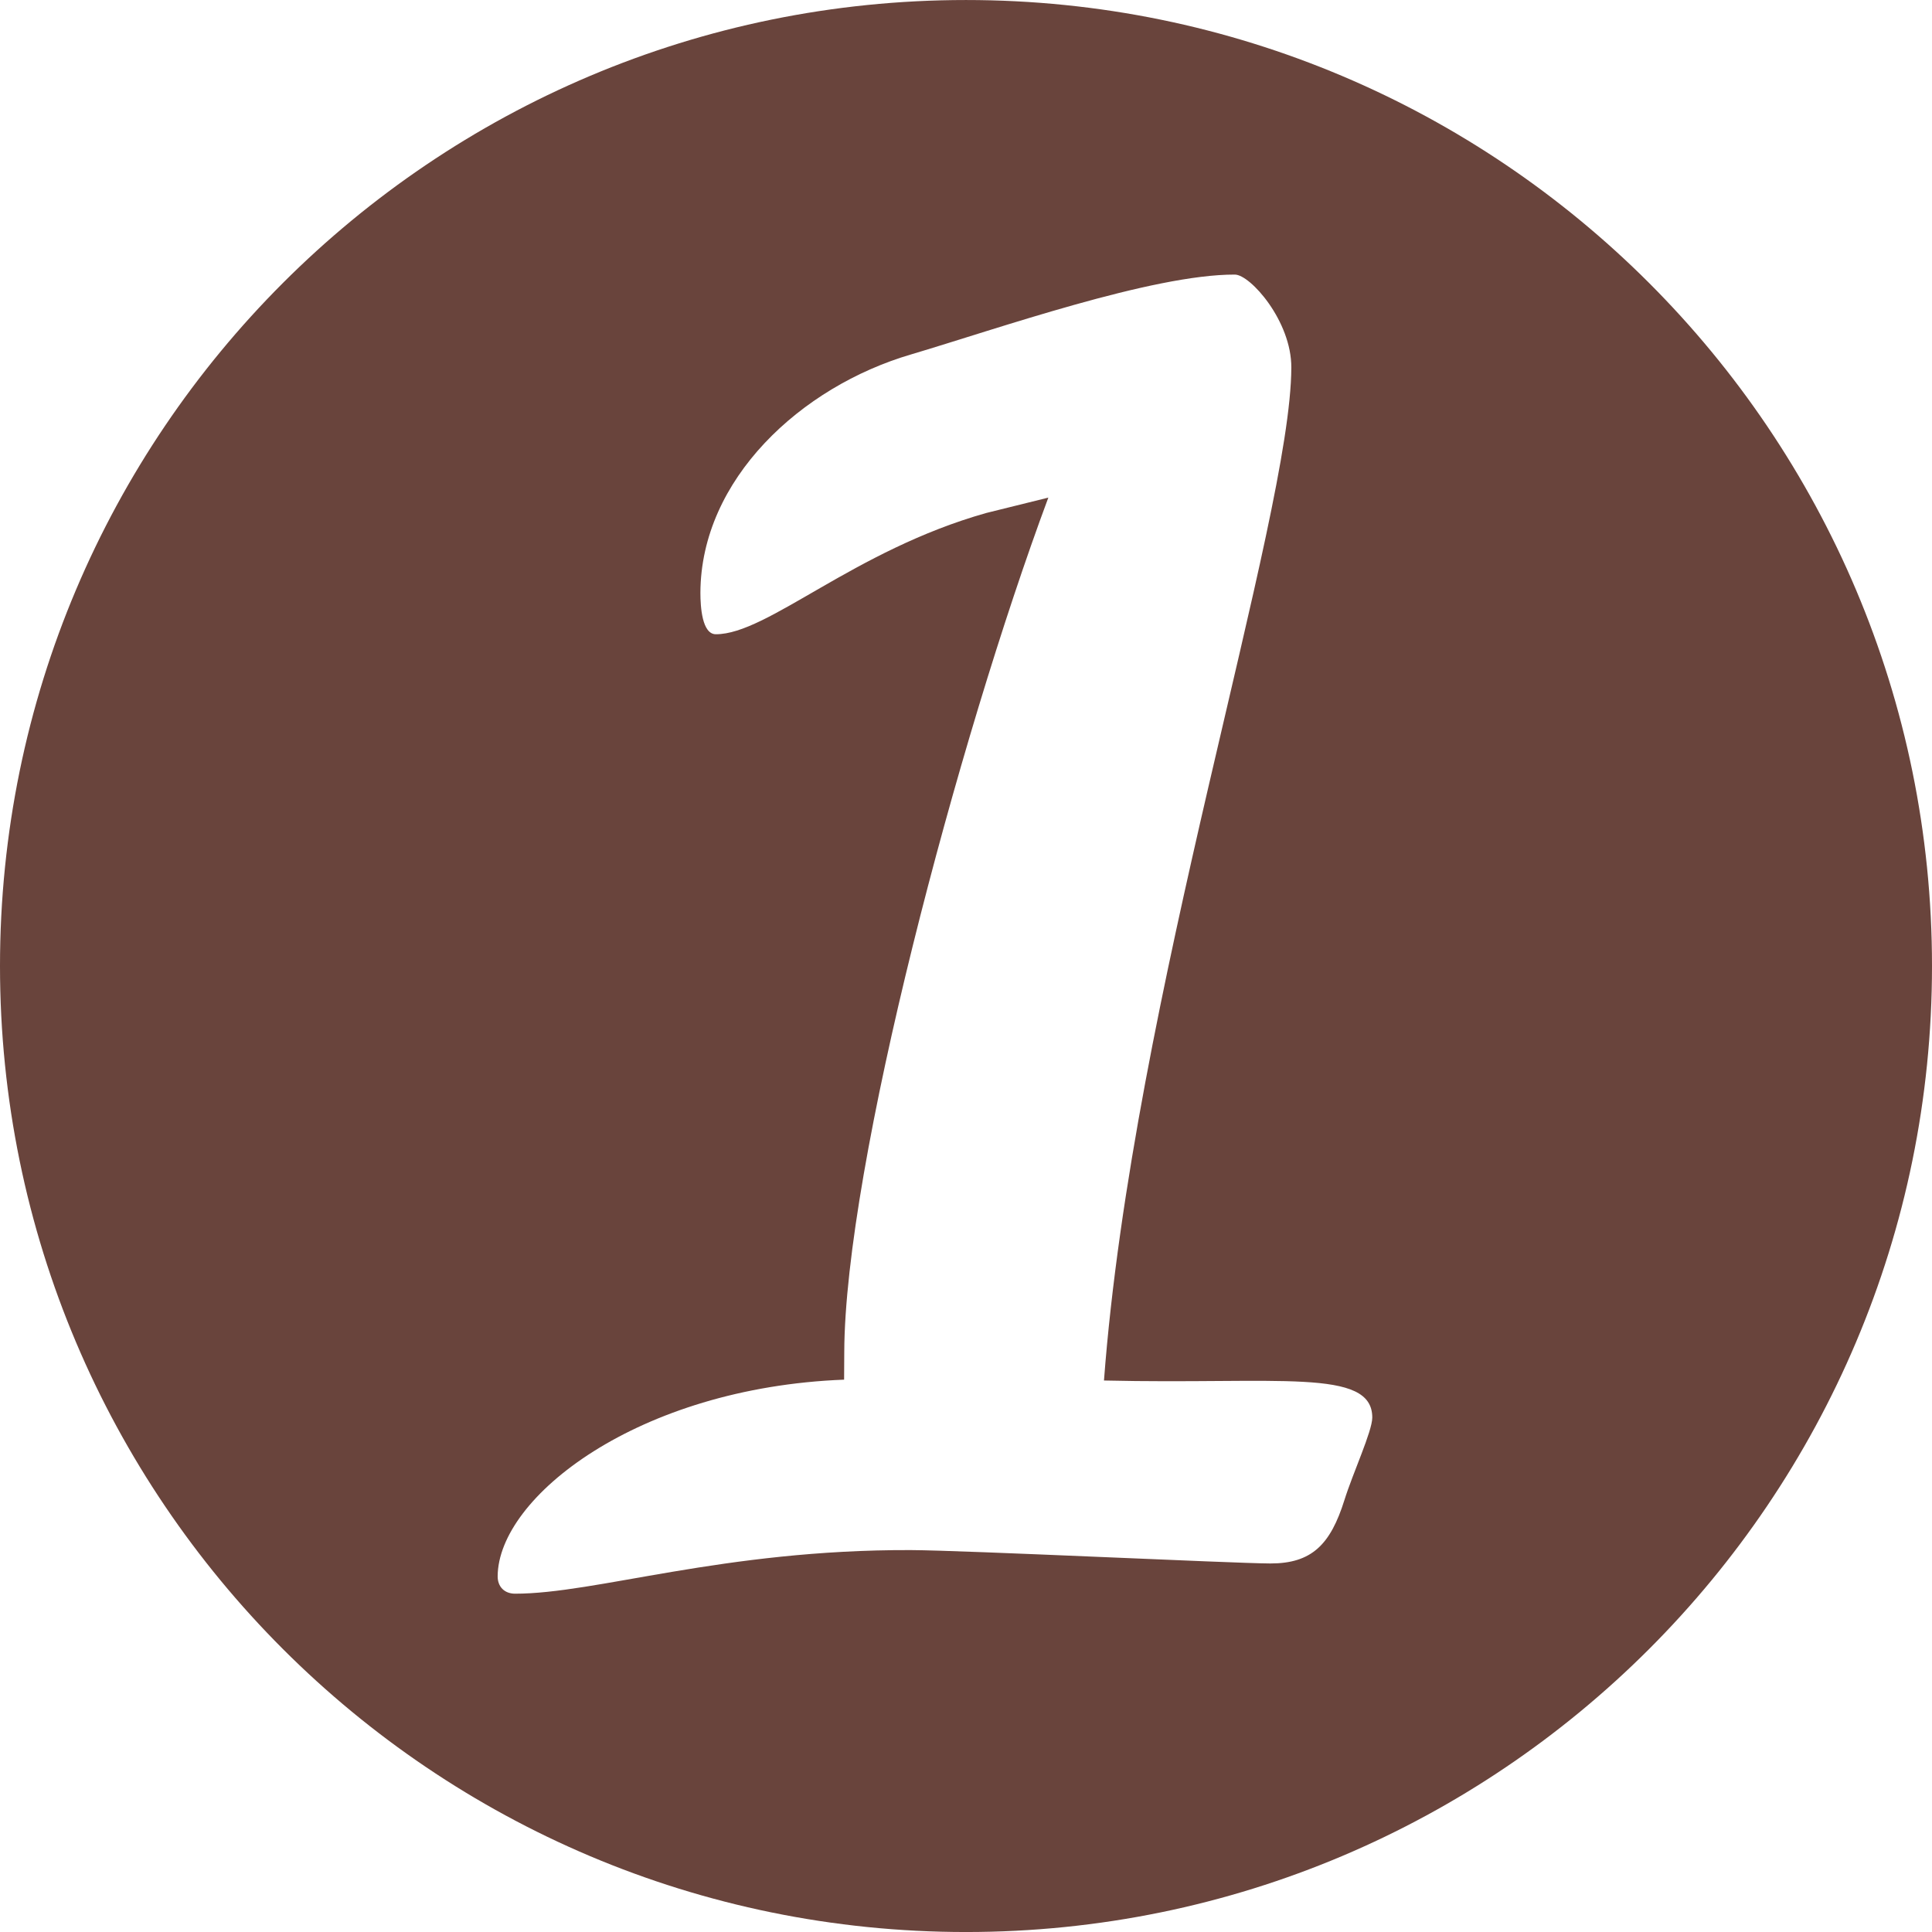 <?xml version="1.0" encoding="UTF-8"?><svg xmlns="http://www.w3.org/2000/svg" xmlns:xlink="http://www.w3.org/1999/xlink" fill="#000000" height="100" preserveAspectRatio="xMidYMid meet" version="1" viewBox="0.0 0.0 100.0 100.0" width="100" zoomAndPan="magnify"><g id="change1_1"><path d="M50,0.001c-27.614,0-50,22.386-50,50c0,27.612,22.386,50,50,50c27.616,0,50-22.388,50-50 C100,22.387,77.616,0.001,50,0.001z M69.588,77.64c-0.724,2.314-1.699,3.289-3.84,3.285c-1.961-0.008-15.76-0.679-18.609-0.693 c-9.707-0.03-16.309,2.265-20.493,2.257c-0.538-0.007-0.887-0.359-0.887-0.896c0.015-4.092,7.246-9.772,17.932-10.182l0.008-1.425 c0.032-9.615,5.892-31.686,10.563-44.23l-3.21,0.795c-6.866,1.935-11.326,6.285-14,6.277c-0.715,0-0.799-1.429-0.799-2.142 c0.019-5.876,5.203-10.672,10.91-12.343c4.449-1.32,12.477-4.142,16.751-4.131c0.803,0,2.937,2.412,2.925,4.815 c-0.022,7.837-8.212,32.658-9.697,52.428c8.992,0.21,13.894-0.667,13.887,1.92C71.024,74.089,70.034,76.219,69.588,77.64z" fill="#69443c"/></g></svg>
